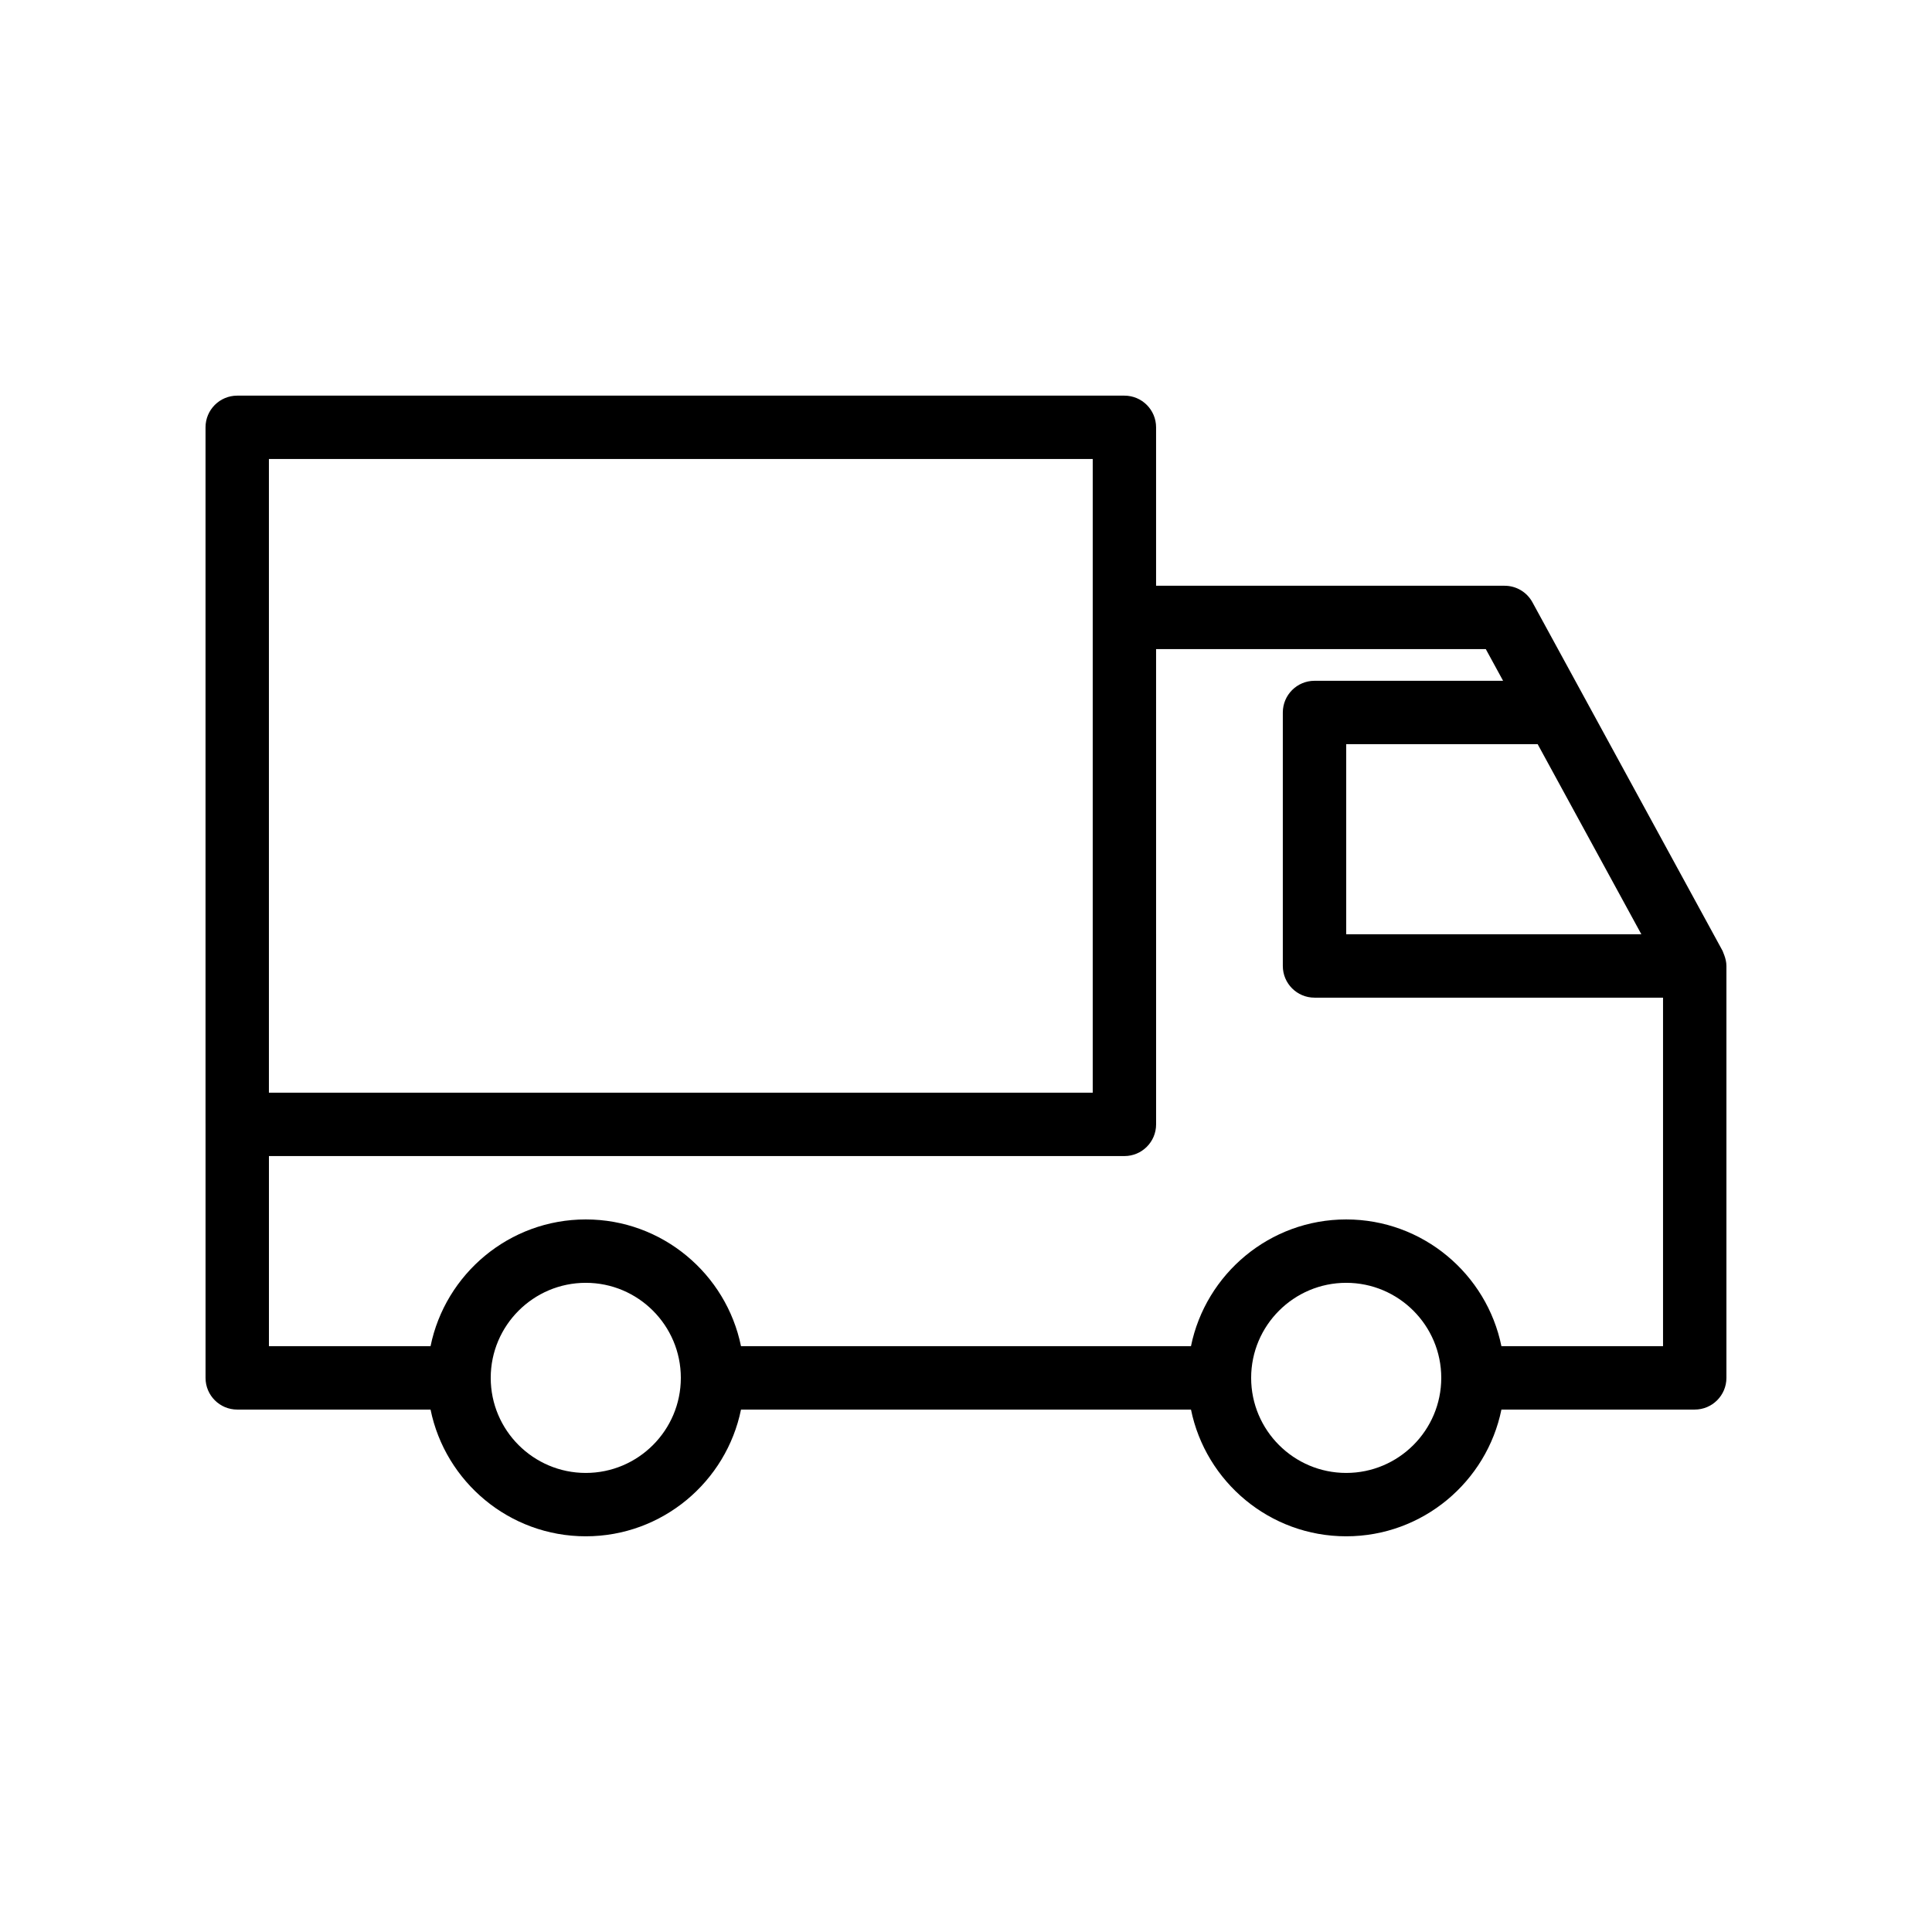 <?xml version="1.0" encoding="UTF-8"?>
<!-- Uploaded to: SVG Repo, www.svgrepo.com, Generator: SVG Repo Mixer Tools -->
<svg fill="#000000" width="800px" height="800px" version="1.1" viewBox="144 144 512 512" xmlns="http://www.w3.org/2000/svg">
 <path d="m206.87 517.55h51.23c3.902 19.137 20.863 33.586 41.137 33.586 20.273 0 37.234-14.449 41.137-33.586h119.25c3.898 19.137 20.859 33.586 41.133 33.586 20.273 0 37.234-14.449 41.137-33.586h51.227c4.637 0 8.398-3.758 8.398-8.398v-109.16c0-1.004-0.238-1.973-0.586-2.906-0.078-0.207-0.145-0.406-0.238-0.605-0.078-0.168-0.113-0.348-0.199-0.508l-50.383-92.363c-1.473-2.703-4.301-4.379-7.371-4.379h-92.367v-41.984c0-4.637-3.758-8.398-8.398-8.398h-235.11c-4.637 0-8.398 3.758-8.398 8.398v182.85l0.004 1.883v67.176c0 4.633 3.758 8.395 8.395 8.395zm92.367 16.793c-13.891 0-25.191-11.301-25.191-25.191s11.301-25.191 25.191-25.191 25.191 11.301 25.191 25.191c-0.004 13.891-11.301 25.191-25.191 25.191zm201.52 0c-13.891 0-25.191-11.301-25.191-25.191s11.301-25.191 25.191-25.191 25.191 11.301 25.191 25.191c-0.004 13.891-11.301 25.191-25.191 25.191zm78.219-142.75h-78.219v-50.383h50.738zm-41.223-75.57 4.582 8.398-49.977-0.004c-4.637 0-8.398 3.758-8.398 8.398v67.176c0 4.637 3.758 8.398 8.398 8.398h92.363v92.363h-42.832c-3.898-19.141-20.859-33.59-41.133-33.59-20.273 0-37.234 14.449-41.137 33.586l-119.25 0.004c-3.902-19.141-20.859-33.59-41.133-33.59-20.273 0-37.234 14.449-41.137 33.586l-42.832 0.004v-50.383h226.71c4.637 0 8.398-3.758 8.398-8.398l-0.004-125.95zm-322.49-50.383h218.32v167.94h-218.32z"/>
</svg>
